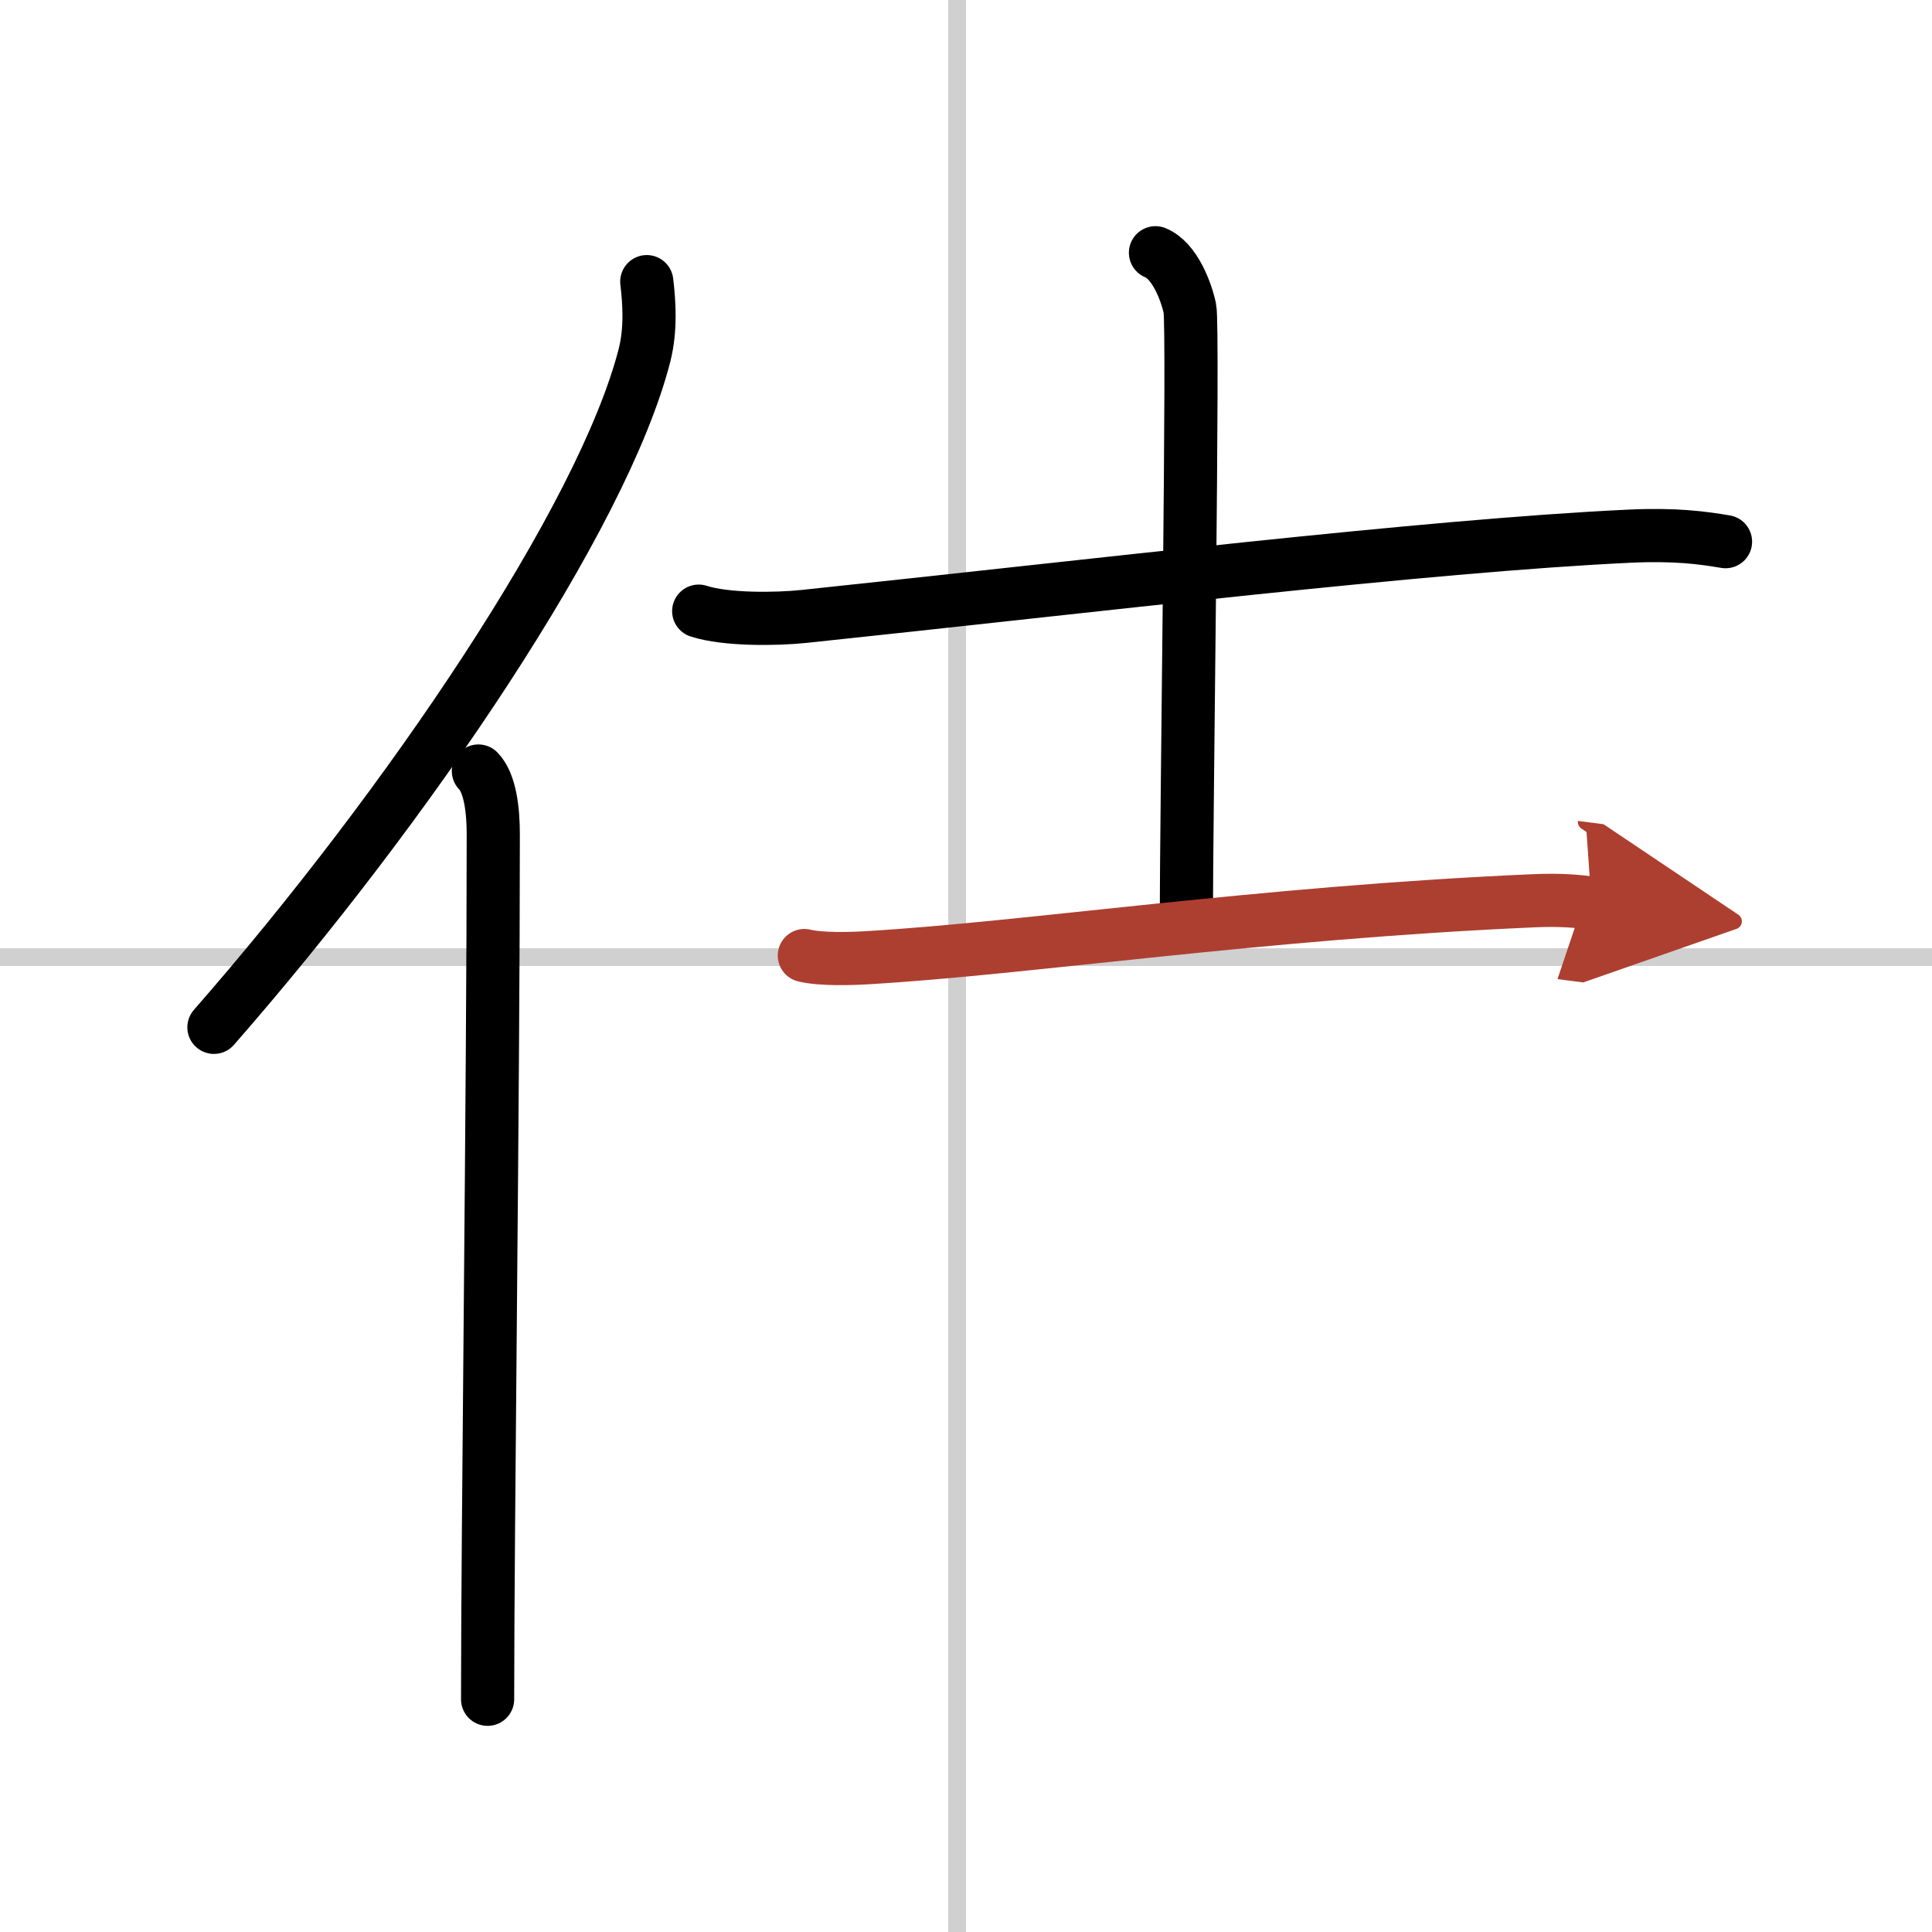 <svg width="400" height="400" viewBox="0 0 109 109" xmlns="http://www.w3.org/2000/svg"><defs><marker id="a" markerWidth="4" orient="auto" refX="1" refY="5" viewBox="0 0 10 10"><polyline points="0 0 10 5 0 10 1 5" fill="#ad3f31" stroke="#ad3f31"/></marker></defs><g fill="none" stroke="#000" stroke-linecap="round" stroke-linejoin="round" stroke-width="3"><rect width="100%" height="100%" fill="#fff" stroke="#fff"/><line x1="54" x2="54" y2="109" stroke="#d0d0d0" stroke-width="1"/><line x2="109" y1="54" y2="54" stroke="#d0d0d0" stroke-width="1"/><path d="m36.49 15.89c0.14 1.18 0.24 2.67-0.12 4.12-2.34 9.2-13.39 25.48-24.3 37.95"/><path d="m26.99 43.5c0.66 0.68 0.84 2.19 0.84 3.58 0 14.46-0.32 39.08-0.32 48.79"/><path d="m39.42 34.48c1.54 0.5 4.38 0.46 5.92 0.3 16.07-1.69 35.21-4 46.6-4.53 2.57-0.12 4.12 0.09 5.41 0.31"/><path d="m65.19 14.26c1.08 0.44 1.73 2.16 1.94 3.14 0.22 0.99-0.2 28.35-0.2 34.8"/><path d="M45.38,53.91c0.94,0.23,2.65,0.18,3.59,0.12C58,53.5,71,51.5,86.51,50.82c1.56-0.07,2.5,0.03,3.28,0.13" marker-end="url(#a)" stroke="#ad3f31"/></g></svg>

